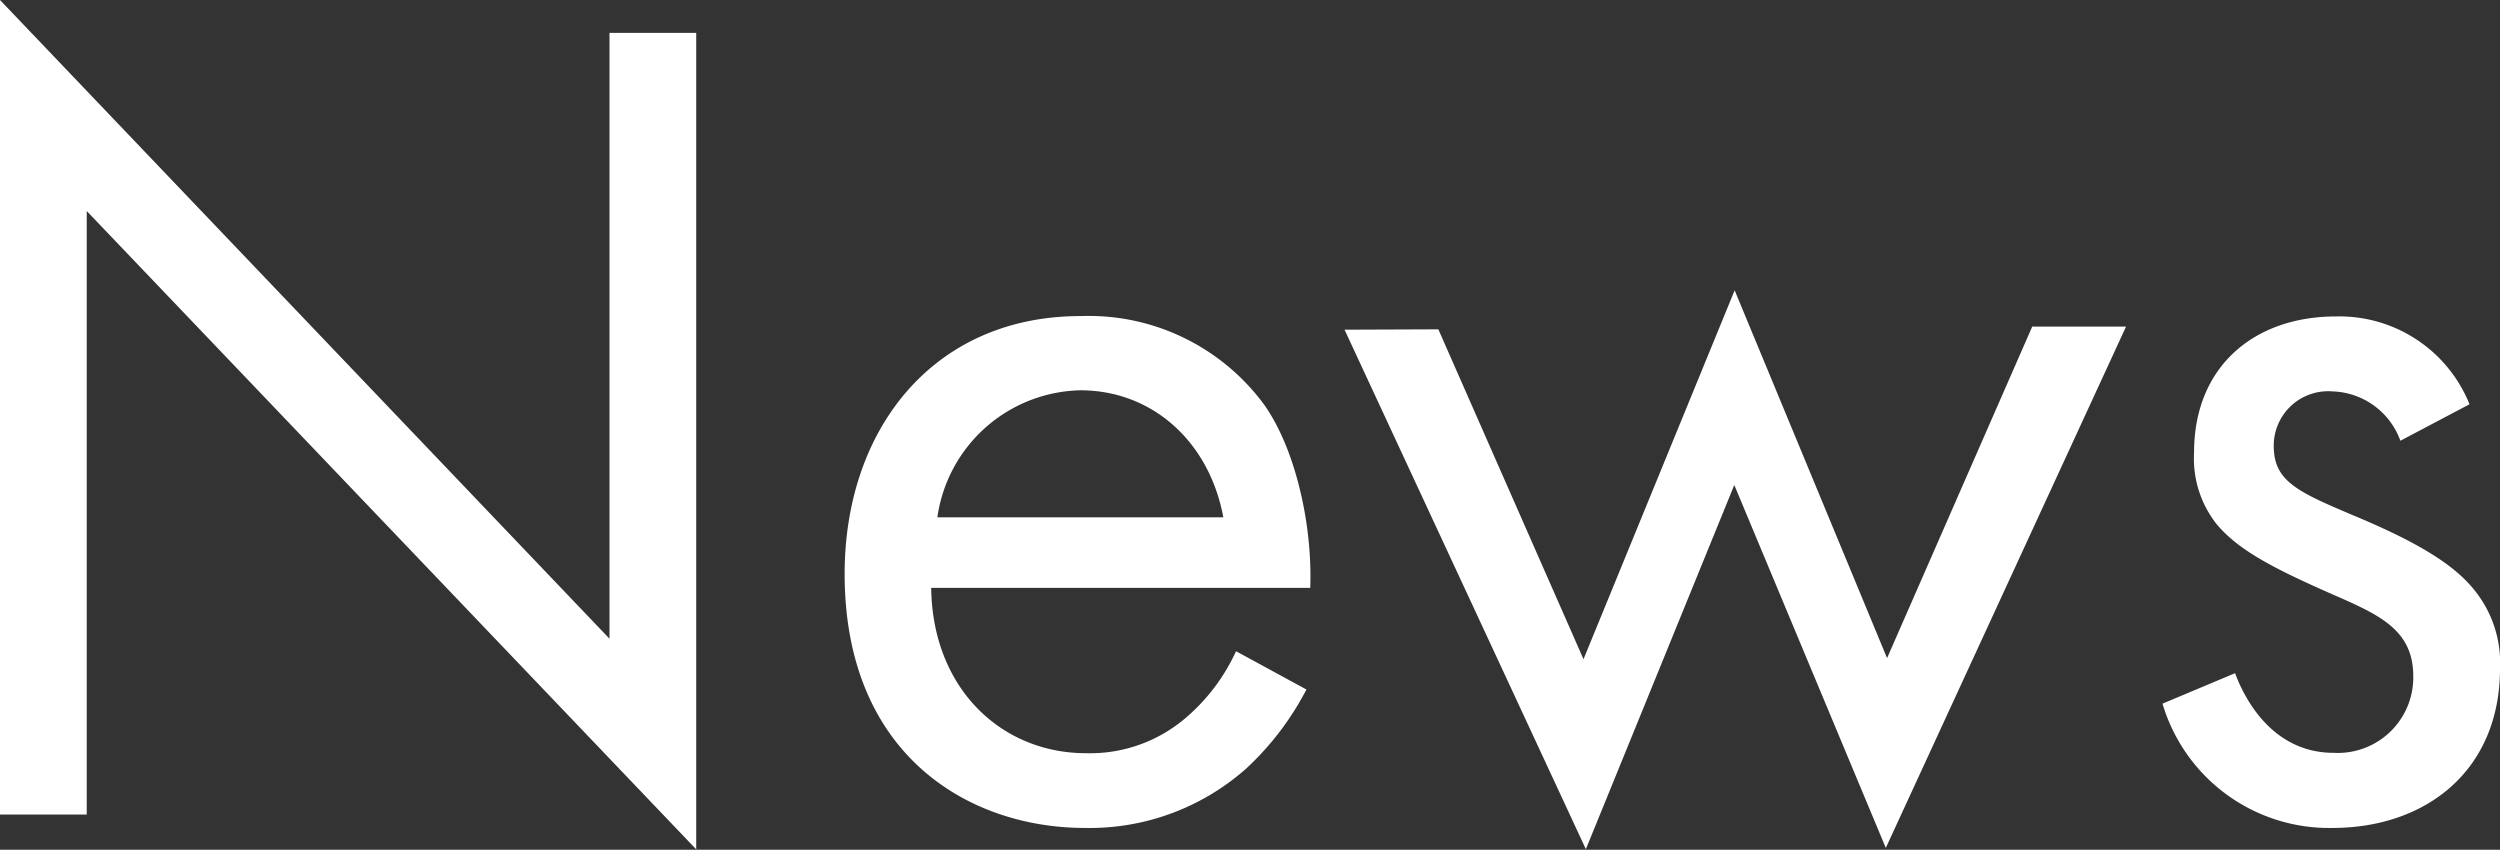 <svg xmlns="http://www.w3.org/2000/svg" width="137.78" height="46.83" viewBox="0 0 137.78 46.83">
  <rect x="0" y="0" width="137.78" height="46.83" fill="#333333" stroke="none"/>
  <defs>
    <style>
      .a {
        fill: #fff;
      }
    </style>
  </defs>
  <title>news-title</title>
  <g>
    <path class="a" d="M0,44.89V0L33.59,35.2V1.81h4.78v45L4.78,11.63V44.89Z"/>
    <path class="a" d="M72,38a16,16,0,0,1-3.29,4.33,13,13,0,0,1-8.91,3.3c-6.46,0-13.25-4.07-13.25-14,0-8,4.91-14.21,13-14.21a12,12,0,0,1,10.14,4.91c1.68,2.39,2.65,6.52,2.52,10.07H51.32c.07,5.56,3.88,9.11,8.53,9.11a8.1,8.1,0,0,0,5.49-1.94,10.62,10.62,0,0,0,2.78-3.68Zm-4.58-9.49c-.78-4.2-3.94-7-7.88-7a8.14,8.14,0,0,0-7.88,7Z"/>
    <path class="a" d="M79.27,18.15l8,18.18L95.6,16,104,36.27,112,18l5.17,0L103.93,46.73l-8.35-20L87.4,46.8,74.1,18.17Z"/>
    <path class="a" d="M132.29,24.29a4.12,4.12,0,0,0-3.75-2.72,3,3,0,0,0-3.23,3c0,1.94,1.29,2.52,4.33,3.81,3.88,1.61,5.68,2.84,6.72,4.13a6.37,6.37,0,0,1,1.42,4.33c0,5.62-4.07,8.79-9.24,8.79a9.58,9.58,0,0,1-9.36-6.85l4-1.68c.52,1.42,2.07,4.39,5.43,4.39A4.16,4.16,0,0,0,133,37.27c0-2.52-1.81-3.36-4.33-4.46-3.23-1.42-5.29-2.45-6.52-3.94a5.83,5.83,0,0,1-1.23-3.94c0-4.71,3.29-7.49,7.82-7.49a7.73,7.73,0,0,1,7.36,4.84Z"/>
  </g>
</svg>
